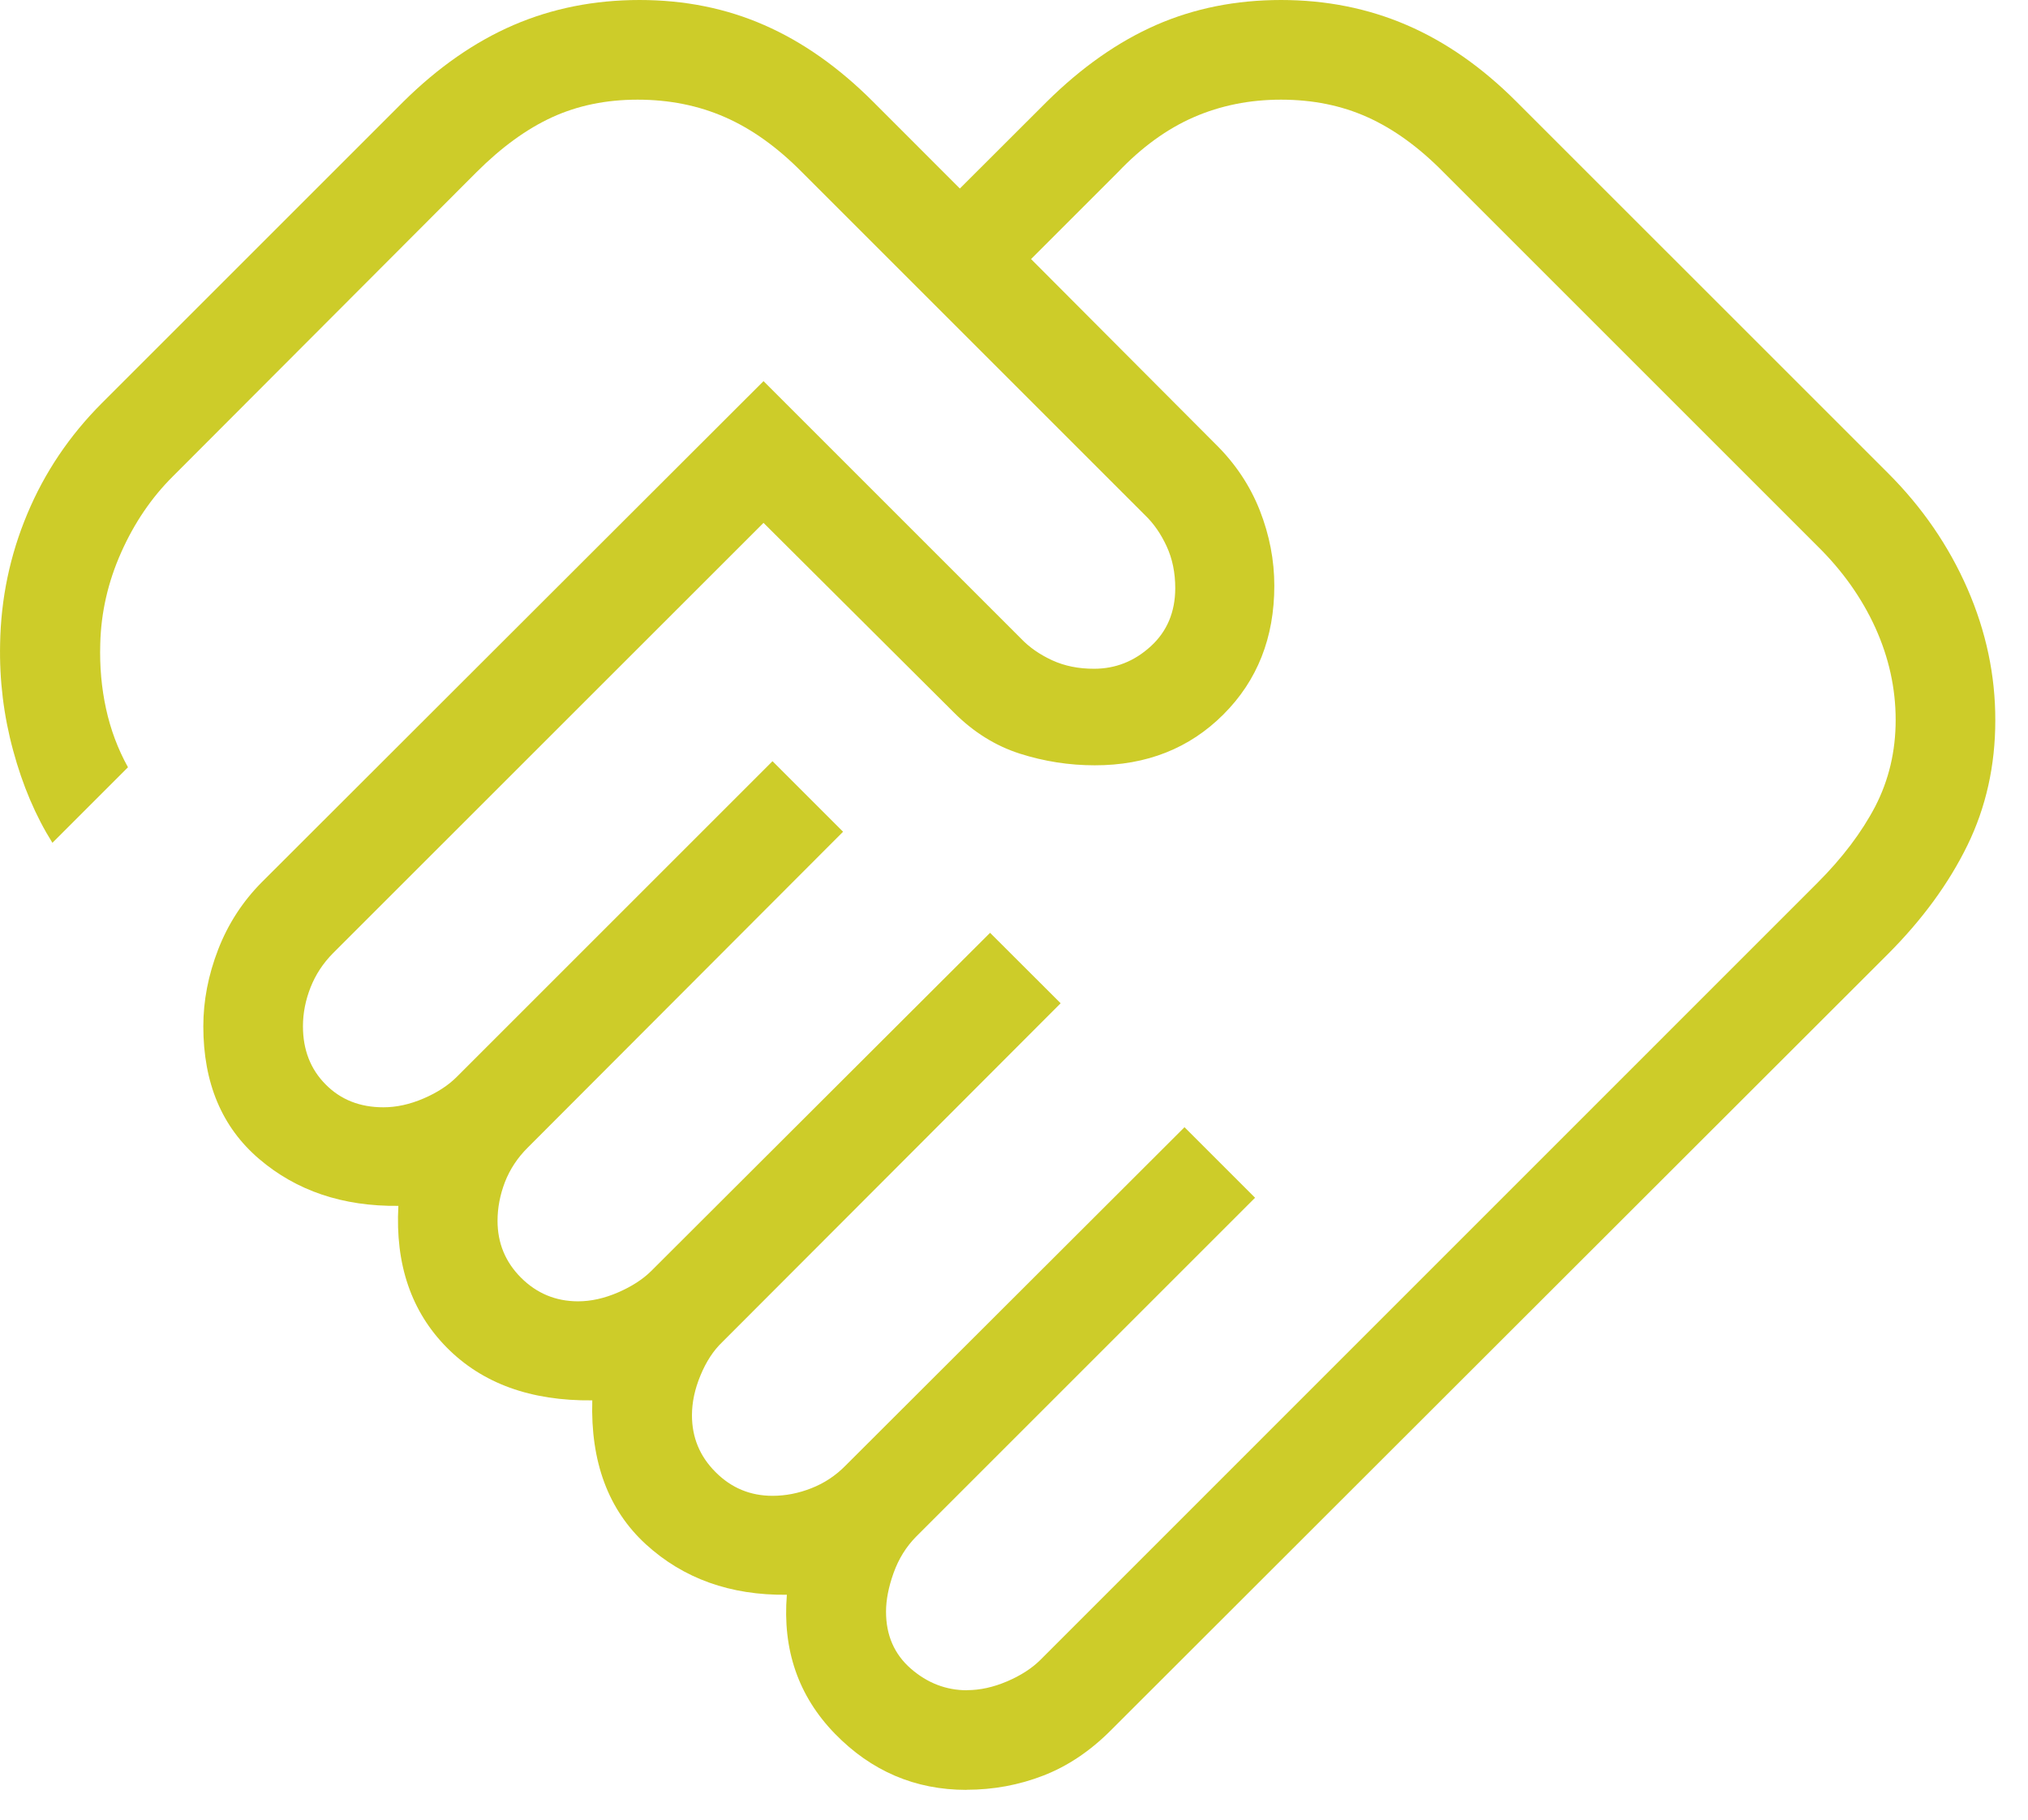 <svg width="39" height="35" viewBox="0 0 39 35" fill="none" xmlns="http://www.w3.org/2000/svg">
<path d="M18.597 32.509C18.848 32.509 19.104 32.452 19.367 32.34C19.631 32.227 19.843 32.09 20.006 31.928L34.948 16.984C35.43 16.502 35.802 16.01 36.064 15.508C36.324 15.003 36.455 14.45 36.455 13.848C36.455 13.238 36.324 12.647 36.064 12.073C35.802 11.498 35.43 10.974 34.948 10.501L27.761 3.314C27.287 2.832 26.799 2.479 26.298 2.254C25.799 2.029 25.244 1.917 24.634 1.917C24.033 1.917 23.474 2.029 22.957 2.254C22.441 2.479 21.955 2.832 21.499 3.312L19.828 4.983L23.373 8.539C23.754 8.913 24.038 9.339 24.226 9.815C24.413 10.292 24.506 10.775 24.506 11.266C24.506 12.264 24.18 13.09 23.527 13.742C22.874 14.395 22.049 14.721 21.052 14.72C20.56 14.72 20.081 14.645 19.613 14.496C19.145 14.346 18.724 14.084 18.35 13.71L14.683 10.057L6.407 18.331C6.214 18.525 6.069 18.746 5.972 18.992C5.875 19.239 5.826 19.488 5.826 19.74C5.826 20.192 5.971 20.565 6.261 20.857C6.55 21.151 6.921 21.298 7.373 21.298C7.623 21.298 7.88 21.242 8.144 21.129C8.407 21.016 8.619 20.878 8.782 20.715L14.856 14.641L16.213 15.998L10.148 22.074C9.954 22.267 9.808 22.487 9.711 22.734C9.616 22.982 9.568 23.231 9.568 23.481C9.568 23.909 9.718 24.274 10.02 24.576C10.322 24.877 10.686 25.029 11.114 25.03C11.365 25.03 11.622 24.973 11.885 24.859C12.148 24.745 12.361 24.608 12.523 24.447L19.04 17.942L20.397 19.297L13.89 25.814C13.72 25.976 13.581 26.189 13.472 26.452C13.362 26.715 13.307 26.972 13.307 27.222C13.307 27.649 13.458 28.013 13.761 28.315C14.063 28.619 14.428 28.771 14.856 28.771C15.106 28.771 15.355 28.723 15.603 28.625C15.851 28.528 16.071 28.383 16.262 28.188L22.779 21.681L24.136 23.038L17.619 29.555C17.427 29.749 17.282 29.982 17.184 30.255C17.087 30.527 17.039 30.775 17.039 31C17.039 31.453 17.198 31.817 17.516 32.095C17.834 32.372 18.195 32.511 18.597 32.511M18.585 34.427C17.6 34.427 16.757 34.067 16.055 33.346C15.354 32.624 15.046 31.734 15.132 30.674C14.046 30.687 13.142 30.363 12.42 29.703C11.698 29.041 11.355 28.118 11.39 26.935C10.207 26.948 9.274 26.609 8.592 25.919C7.91 25.229 7.599 24.321 7.661 23.194C6.595 23.206 5.703 22.906 4.985 22.293C4.268 21.682 3.91 20.831 3.91 19.74C3.91 19.248 4.005 18.756 4.195 18.264C4.386 17.771 4.667 17.337 5.039 16.964L14.683 7.331L19.632 12.28C19.794 12.45 19.995 12.59 20.234 12.7C20.473 12.81 20.742 12.864 21.041 12.863C21.451 12.863 21.813 12.72 22.128 12.433C22.442 12.147 22.6 11.774 22.601 11.314C22.601 11.015 22.546 10.747 22.436 10.509C22.326 10.27 22.187 10.069 22.018 9.907L15.425 3.314C14.95 2.832 14.456 2.479 13.943 2.254C13.431 2.029 12.87 1.917 12.261 1.917C11.659 1.917 11.112 2.029 10.62 2.254C10.129 2.479 9.643 2.832 9.161 3.314L3.327 9.16C2.915 9.569 2.583 10.057 2.33 10.626C2.077 11.193 1.943 11.779 1.928 12.384C1.915 12.817 1.952 13.233 2.039 13.631C2.126 14.03 2.266 14.406 2.461 14.758L1.008 16.211C0.686 15.697 0.434 15.106 0.253 14.436C0.071 13.767 -0.013 13.083 0.002 12.386C0.017 11.514 0.191 10.68 0.525 9.884C0.858 9.088 1.336 8.378 1.958 7.755L7.756 1.957C8.425 1.295 9.132 0.803 9.878 0.481C10.624 0.16 11.431 0 12.299 0C13.166 0 13.966 0.161 14.698 0.483C15.432 0.804 16.13 1.295 16.791 1.957L18.459 3.626L20.13 1.957C20.799 1.295 21.5 0.803 22.233 0.481C22.966 0.16 23.767 0 24.634 0C25.502 0 26.309 0.161 27.055 0.483C27.8 0.804 28.503 1.295 29.164 1.957L36.305 9.097C36.966 9.757 37.475 10.499 37.835 11.322C38.194 12.145 38.373 12.99 38.371 13.857C38.371 14.726 38.192 15.527 37.835 16.259C37.477 16.991 36.967 17.689 36.305 18.352L21.361 33.283C20.963 33.682 20.53 33.972 20.061 34.153C19.594 34.334 19.102 34.425 18.585 34.425" fill="#CDCC29"/>
</svg>

